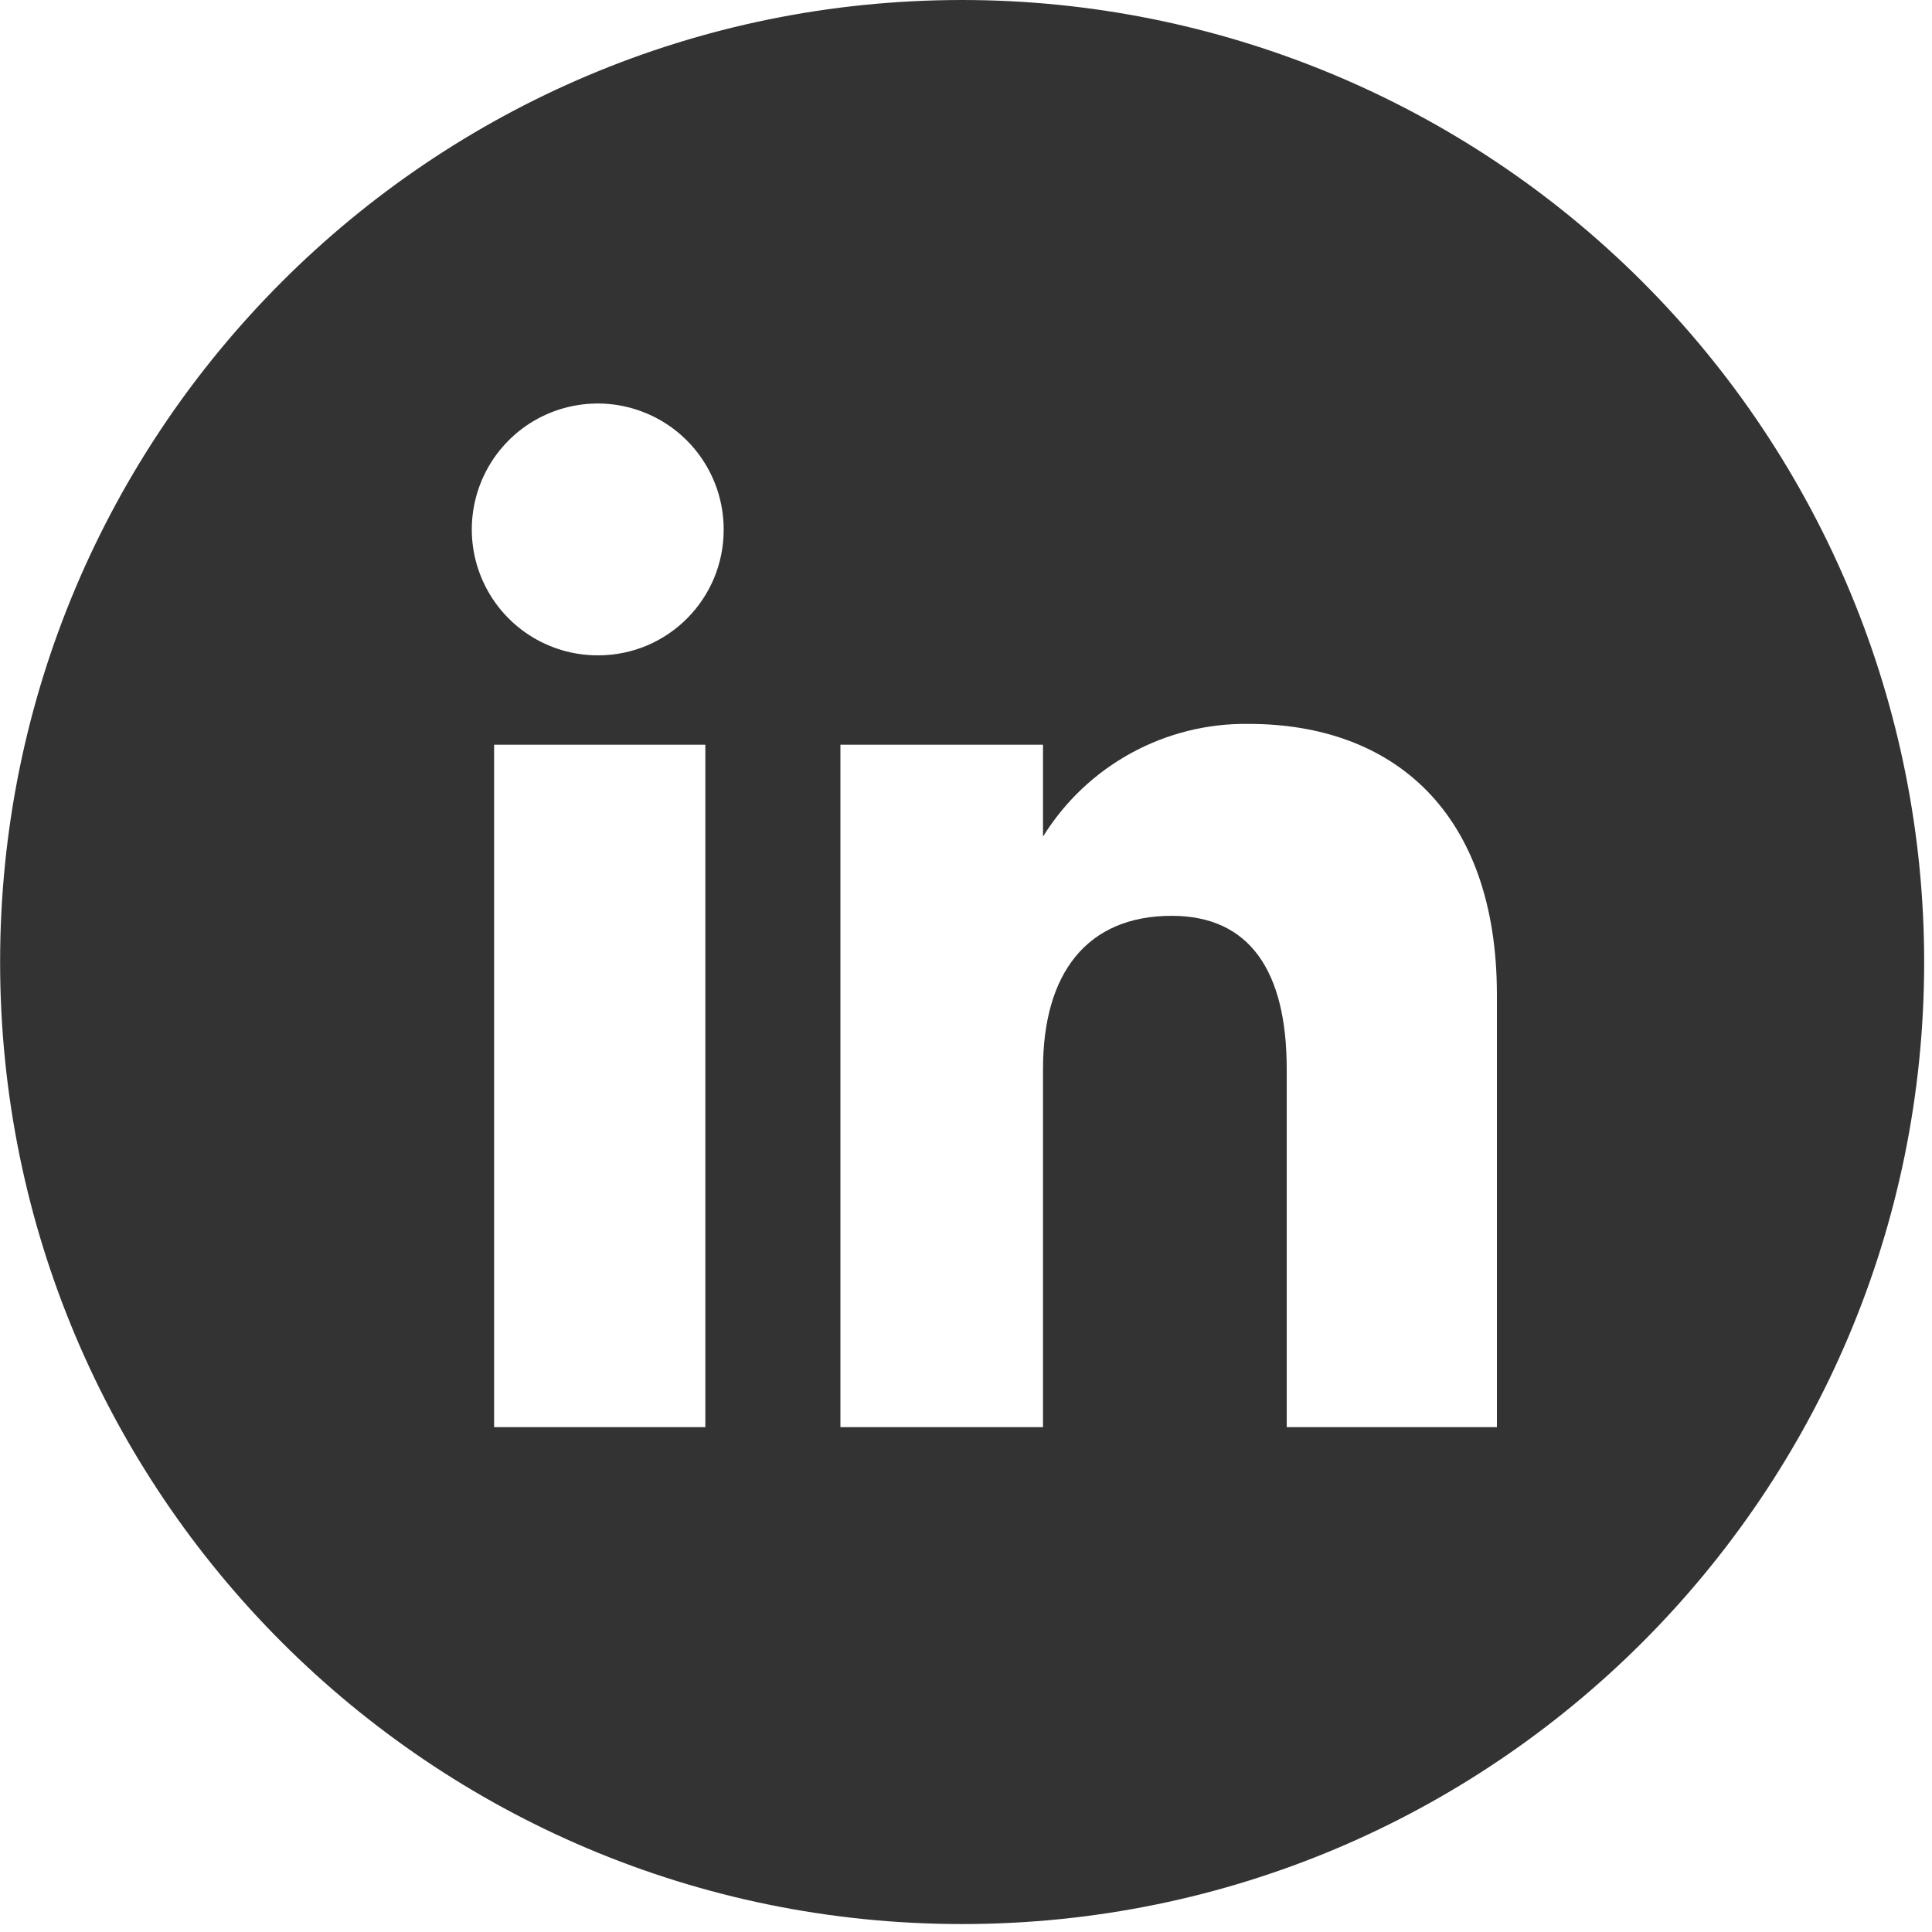 <?xml version="1.0" encoding="UTF-8"?>
<svg width="35px" height="35px" viewBox="0 0 35 35" version="1.1" xmlns="http://www.w3.org/2000/svg" xmlns:xlink="http://www.w3.org/1999/xlink">
    <!-- Generator: Sketch 52.6 (67491) - http://www.bohemiancoding.com/sketch -->
    <title>Shape</title>
    <desc>Created with Sketch.</desc>
    <g id="Page-1" stroke="none" stroke-width="1" fill="none" fill-rule="evenodd">
        <g id="Artboard-Copy" transform="translate(-170, -219)" fill="#333333" fill-rule="nonzero">
            <g id="Linkedin" transform="translate(170, 219)">
                <path d="M17.428,1.32348898e-23 C7.803,0.001 0.001,7.804 0.002,17.429 C0.002,27.055 7.805,34.857 17.431,34.856 C27.056,34.856 34.858,27.053 34.858,17.428 C34.858,12.806 33.022,8.372 29.753,5.104 C26.484,1.836 22.051,-0 17.428,1.32348898e-23 Z M12.778,25.854 L8.951,25.854 L8.951,13.491 L12.778,13.491 L12.778,25.854 Z M10.847,11.872 C9.922,11.88 9.085,11.329 8.726,10.477 C8.367,9.625 8.558,8.641 9.209,7.984 C9.86,7.328 10.842,7.13 11.697,7.482 C12.552,7.834 13.11,8.667 13.11,9.591 C13.114,10.846 12.101,11.867 10.847,11.872 Z M27.118,25.854 L23.31,25.854 L23.31,19.365 C23.31,17.585 22.634,16.591 21.227,16.591 C19.695,16.591 18.895,17.626 18.895,19.365 L18.895,25.854 L15.225,25.854 L15.225,13.491 L18.895,13.491 L18.895,15.156 C19.692,13.869 21.106,13.093 22.62,13.114 C25.242,13.114 27.118,14.715 27.118,18.026 L27.118,25.854 Z" id="Shape"></path>
            </g>
        </g>
    </g>
</svg>